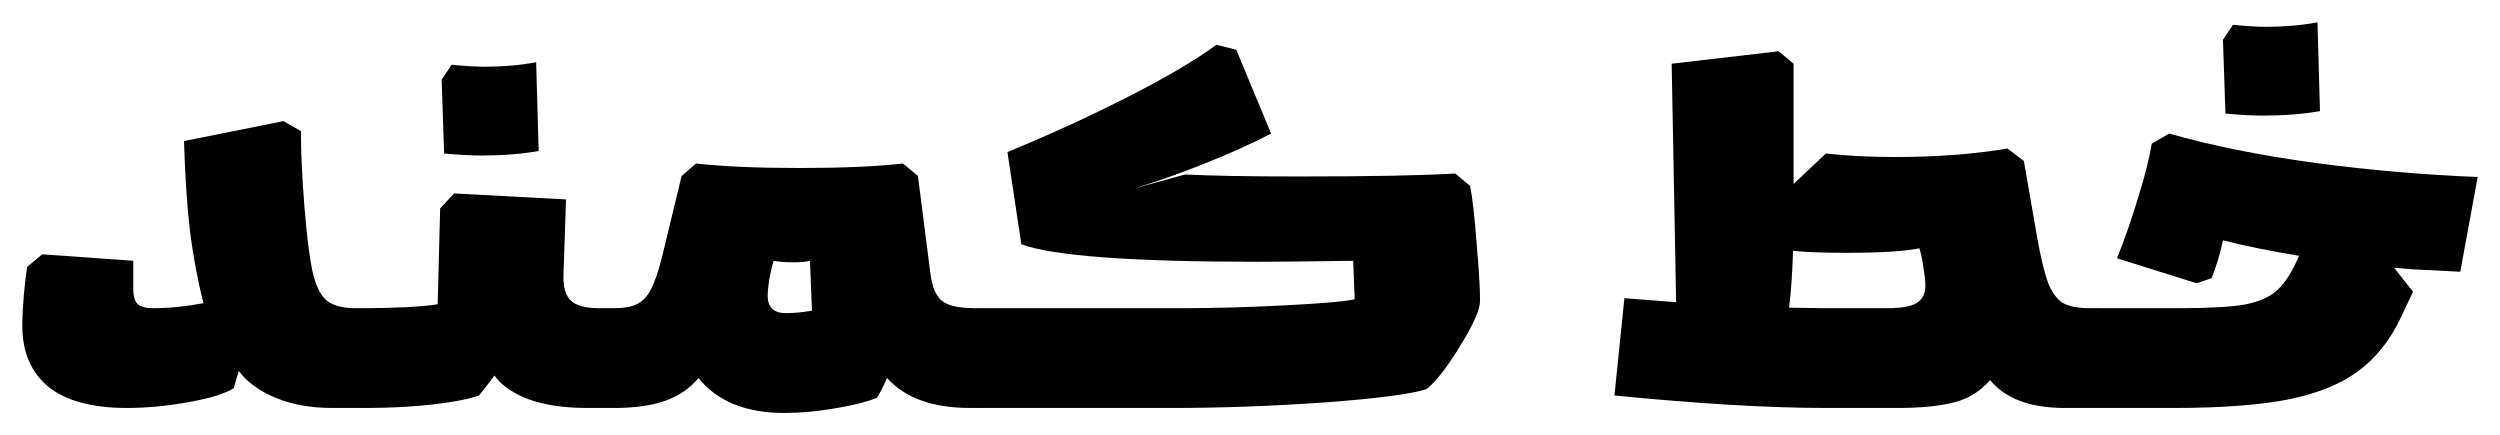 <svg width="1120" height="195" viewBox="0 0 1120 195" fill="none" xmlns="http://www.w3.org/2000/svg">
<path d="M148.856 182.765C139.347 182.765 130.951 181.275 123.671 178.295C116.39 175.315 110.818 171.292 106.954 166.226L104.726 173.825C101.308 176.209 94.696 178.295 84.889 180.083C75.082 181.871 65.721 182.765 56.806 182.765C41.352 182.765 29.688 179.636 21.813 173.378C13.938 166.971 10 157.808 10 145.888C10 142.014 10.223 137.469 10.669 132.254C11.114 127.039 11.634 122.793 12.229 119.515L18.915 113.927L59.703 116.833V129.572C59.703 132.701 60.372 134.936 61.709 136.277C63.195 137.469 65.498 138.065 68.618 138.065C75.751 138.065 83.254 137.32 91.13 135.83C88.604 125.847 86.598 115.119 85.112 103.646C83.775 92.024 82.883 78.54 82.437 63.193L127.014 54.253L134.815 58.723C134.815 68.259 135.335 79.508 136.375 92.471C137.415 105.434 138.604 115.045 139.941 121.303C141.278 127.561 143.359 131.956 146.182 134.489C149.005 136.873 153.388 138.065 159.332 138.065H163.79V182.765H148.856Z" fill="black"/>
<path d="M262.938 182.765C252.834 182.765 244.216 181.499 237.084 178.966C230.1 176.433 224.899 172.857 221.482 168.238C219.699 170.771 217.395 173.751 214.572 177.178C209.966 178.817 203.057 180.158 193.844 181.201C184.632 182.244 174.602 182.765 163.755 182.765C163.012 182.765 162.492 181.35 162.195 178.519C161.749 175.539 161.526 169.504 161.526 160.415C161.526 151.326 161.749 145.366 162.195 142.535C162.492 139.555 163.012 138.065 163.755 138.065C168.955 138.065 175.122 137.916 182.254 137.618C189.386 137.171 193.993 136.724 196.073 136.277L197.187 93.365L203.428 86.66L253.577 89.342L252.462 122.42C252.165 128.082 253.205 132.105 255.583 134.489C257.96 136.873 262.121 138.065 268.064 138.065H271.853V182.765H262.938ZM202.314 28.997C208.257 29.593 213.235 29.892 217.247 29.892C225.419 29.892 233.072 29.221 240.204 27.88L241.318 67.663C233.592 69.004 225.048 69.674 215.687 69.674C211.378 69.674 205.806 69.376 198.97 68.78L197.856 35.702L202.314 28.997Z" fill="black"/>
<path d="M362.868 116.833C360.937 117.28 358.559 117.503 355.736 117.503C351.873 117.503 348.827 117.28 346.598 116.833C345.855 119.217 345.186 122.048 344.592 125.326C344.146 128.455 343.923 130.839 343.923 132.478C343.923 137.693 346.672 140.3 352.17 140.3C355.439 140.3 359.302 139.928 363.76 139.183L362.868 116.833ZM434.637 182.765C417.846 182.765 405.439 178.295 397.415 169.355C395.632 173.378 394.072 176.358 392.735 178.295C387.683 180.232 381.368 181.797 373.789 182.989C366.211 184.33 358.633 185 351.055 185C342.586 185 335.082 183.659 328.544 180.977C322.155 178.295 316.954 174.421 312.942 169.355C308.93 174.123 303.878 177.55 297.786 179.636C291.694 181.722 284.19 182.765 275.275 182.765H271.932C271.189 182.765 270.669 181.35 270.372 178.519C269.926 175.539 269.703 169.504 269.703 160.415C269.703 151.326 269.926 145.366 270.372 142.535C270.669 139.555 271.189 138.065 271.932 138.065H275.275C279.584 138.065 282.927 137.469 285.305 136.277C287.831 135.085 289.911 132.925 291.545 129.796C293.18 126.667 294.814 121.973 296.449 115.715L305.364 78.838L311.828 73.25C323.864 74.591 339.168 75.262 357.742 75.262C377.207 75.262 392.809 74.591 404.547 73.25L411.234 78.838L416.806 122.42C417.549 128.529 419.332 132.701 422.155 134.936C424.978 137.022 429.882 138.065 436.866 138.065H440.209V182.765H434.637Z" fill="black"/>
<path d="M569.455 59.84C560.837 64.31 551.104 68.706 540.257 73.027C529.559 77.348 518.861 81.147 508.162 84.425L530.896 78.167C542.783 78.763 559.723 79.061 581.714 79.061C614.106 79.061 637.509 78.614 651.922 77.72L658.609 83.308C659.649 88.523 660.615 97.016 661.506 108.787C662.546 120.558 663.066 129.2 663.066 134.713C663.066 138.587 660.169 145.217 654.374 154.604C648.727 163.991 643.675 170.547 639.218 174.272C632.531 176.507 617.227 178.519 593.304 180.307C569.381 181.946 546.795 182.765 525.547 182.765H440.183C439.44 182.765 438.92 181.35 438.622 178.519C438.177 175.539 437.954 169.504 437.954 160.415C437.954 151.326 438.177 145.366 438.622 142.535C438.92 139.555 439.44 138.065 440.183 138.065H530.005C544.566 138.065 560.243 137.618 577.033 136.724C593.824 135.83 603.779 134.936 606.9 134.042L606.231 116.833C586.023 117.131 571.833 117.28 563.66 117.28C507.196 117.28 471.832 114.672 457.568 109.457L451.327 68.11C470.198 60.362 488.251 52.092 505.488 43.301C522.724 34.51 535.874 26.762 544.938 20.058L553.853 22.293L569.455 59.84Z" fill="black"/>
<path d="M924.98 182.765C909.527 182.765 898.383 178.593 891.548 170.249C887.239 175.315 881.815 178.668 875.277 180.307C868.74 181.946 860.419 182.765 850.315 182.765H817.996C792.588 182.765 761.013 180.903 723.271 177.178L727.729 133.595L750.908 135.383L748.903 28.55L796.822 22.963L803.509 28.55V82.414L817.996 68.78C827.655 69.823 837.907 70.345 848.754 70.345C867.477 70.345 884.341 69.078 899.349 66.545L906.704 72.133L912.722 106.775C914.356 115.864 915.991 122.569 917.625 126.89C919.408 131.211 921.637 134.191 924.312 135.83C927.135 137.32 931.073 138.065 936.125 138.065H939.468V182.765H924.98ZM816.882 138.065H845.857C851.652 138.065 855.887 137.32 858.561 135.83C861.236 134.191 862.573 131.584 862.573 128.008C862.573 125.922 862.276 123.24 861.682 119.962C861.236 116.535 860.641 113.629 859.899 111.245C853.509 112.586 842.588 113.257 827.135 113.257C817.031 113.257 809.081 112.959 803.286 112.363C802.989 122.197 802.395 130.69 801.503 137.842L816.882 138.065Z" fill="black"/>
<path d="M971.812 59.84C990.534 65.204 1012.38 69.6 1037.34 73.027C1062.3 76.305 1086.52 78.391 1110 79.285L1102.2 121.75L1080.58 120.632L1072.56 119.962L1081.03 130.69L1075.45 142.535C1070.7 152.518 1064.38 160.415 1056.51 166.226C1048.78 172.037 1038.31 176.284 1025.08 178.966C1012.01 181.499 994.992 182.765 974.041 182.765H939.494C938.751 182.765 938.231 181.35 937.934 178.519C937.488 175.539 937.265 169.504 937.265 160.415C937.265 151.326 937.488 145.366 937.934 142.535C938.231 139.555 938.751 138.065 939.494 138.065H976.27C989.197 138.065 998.855 137.544 1005.24 136.501C1011.78 135.309 1016.76 133.148 1020.18 130.019C1023.74 126.741 1027.01 121.601 1029.98 114.598C1017.21 112.512 1005.84 110.202 995.884 107.669C994.695 113.48 992.986 119.142 990.757 124.655L984.071 126.89L948.409 115.715C951.827 107.222 954.947 98.282 957.77 88.895C960.742 79.508 962.822 71.313 964.011 64.31L971.812 59.84ZM1000.34 11.117C1006.28 11.713 1011.26 12.011 1015.27 12.011C1023.45 12.011 1031.1 11.341 1038.23 10L1039.35 49.783C1031.62 51.124 1023.08 51.794 1013.71 51.794C1009.41 51.794 1003.83 51.496 996.998 50.9L995.884 17.823L1000.34 11.117Z" fill="black"/>
</svg>
